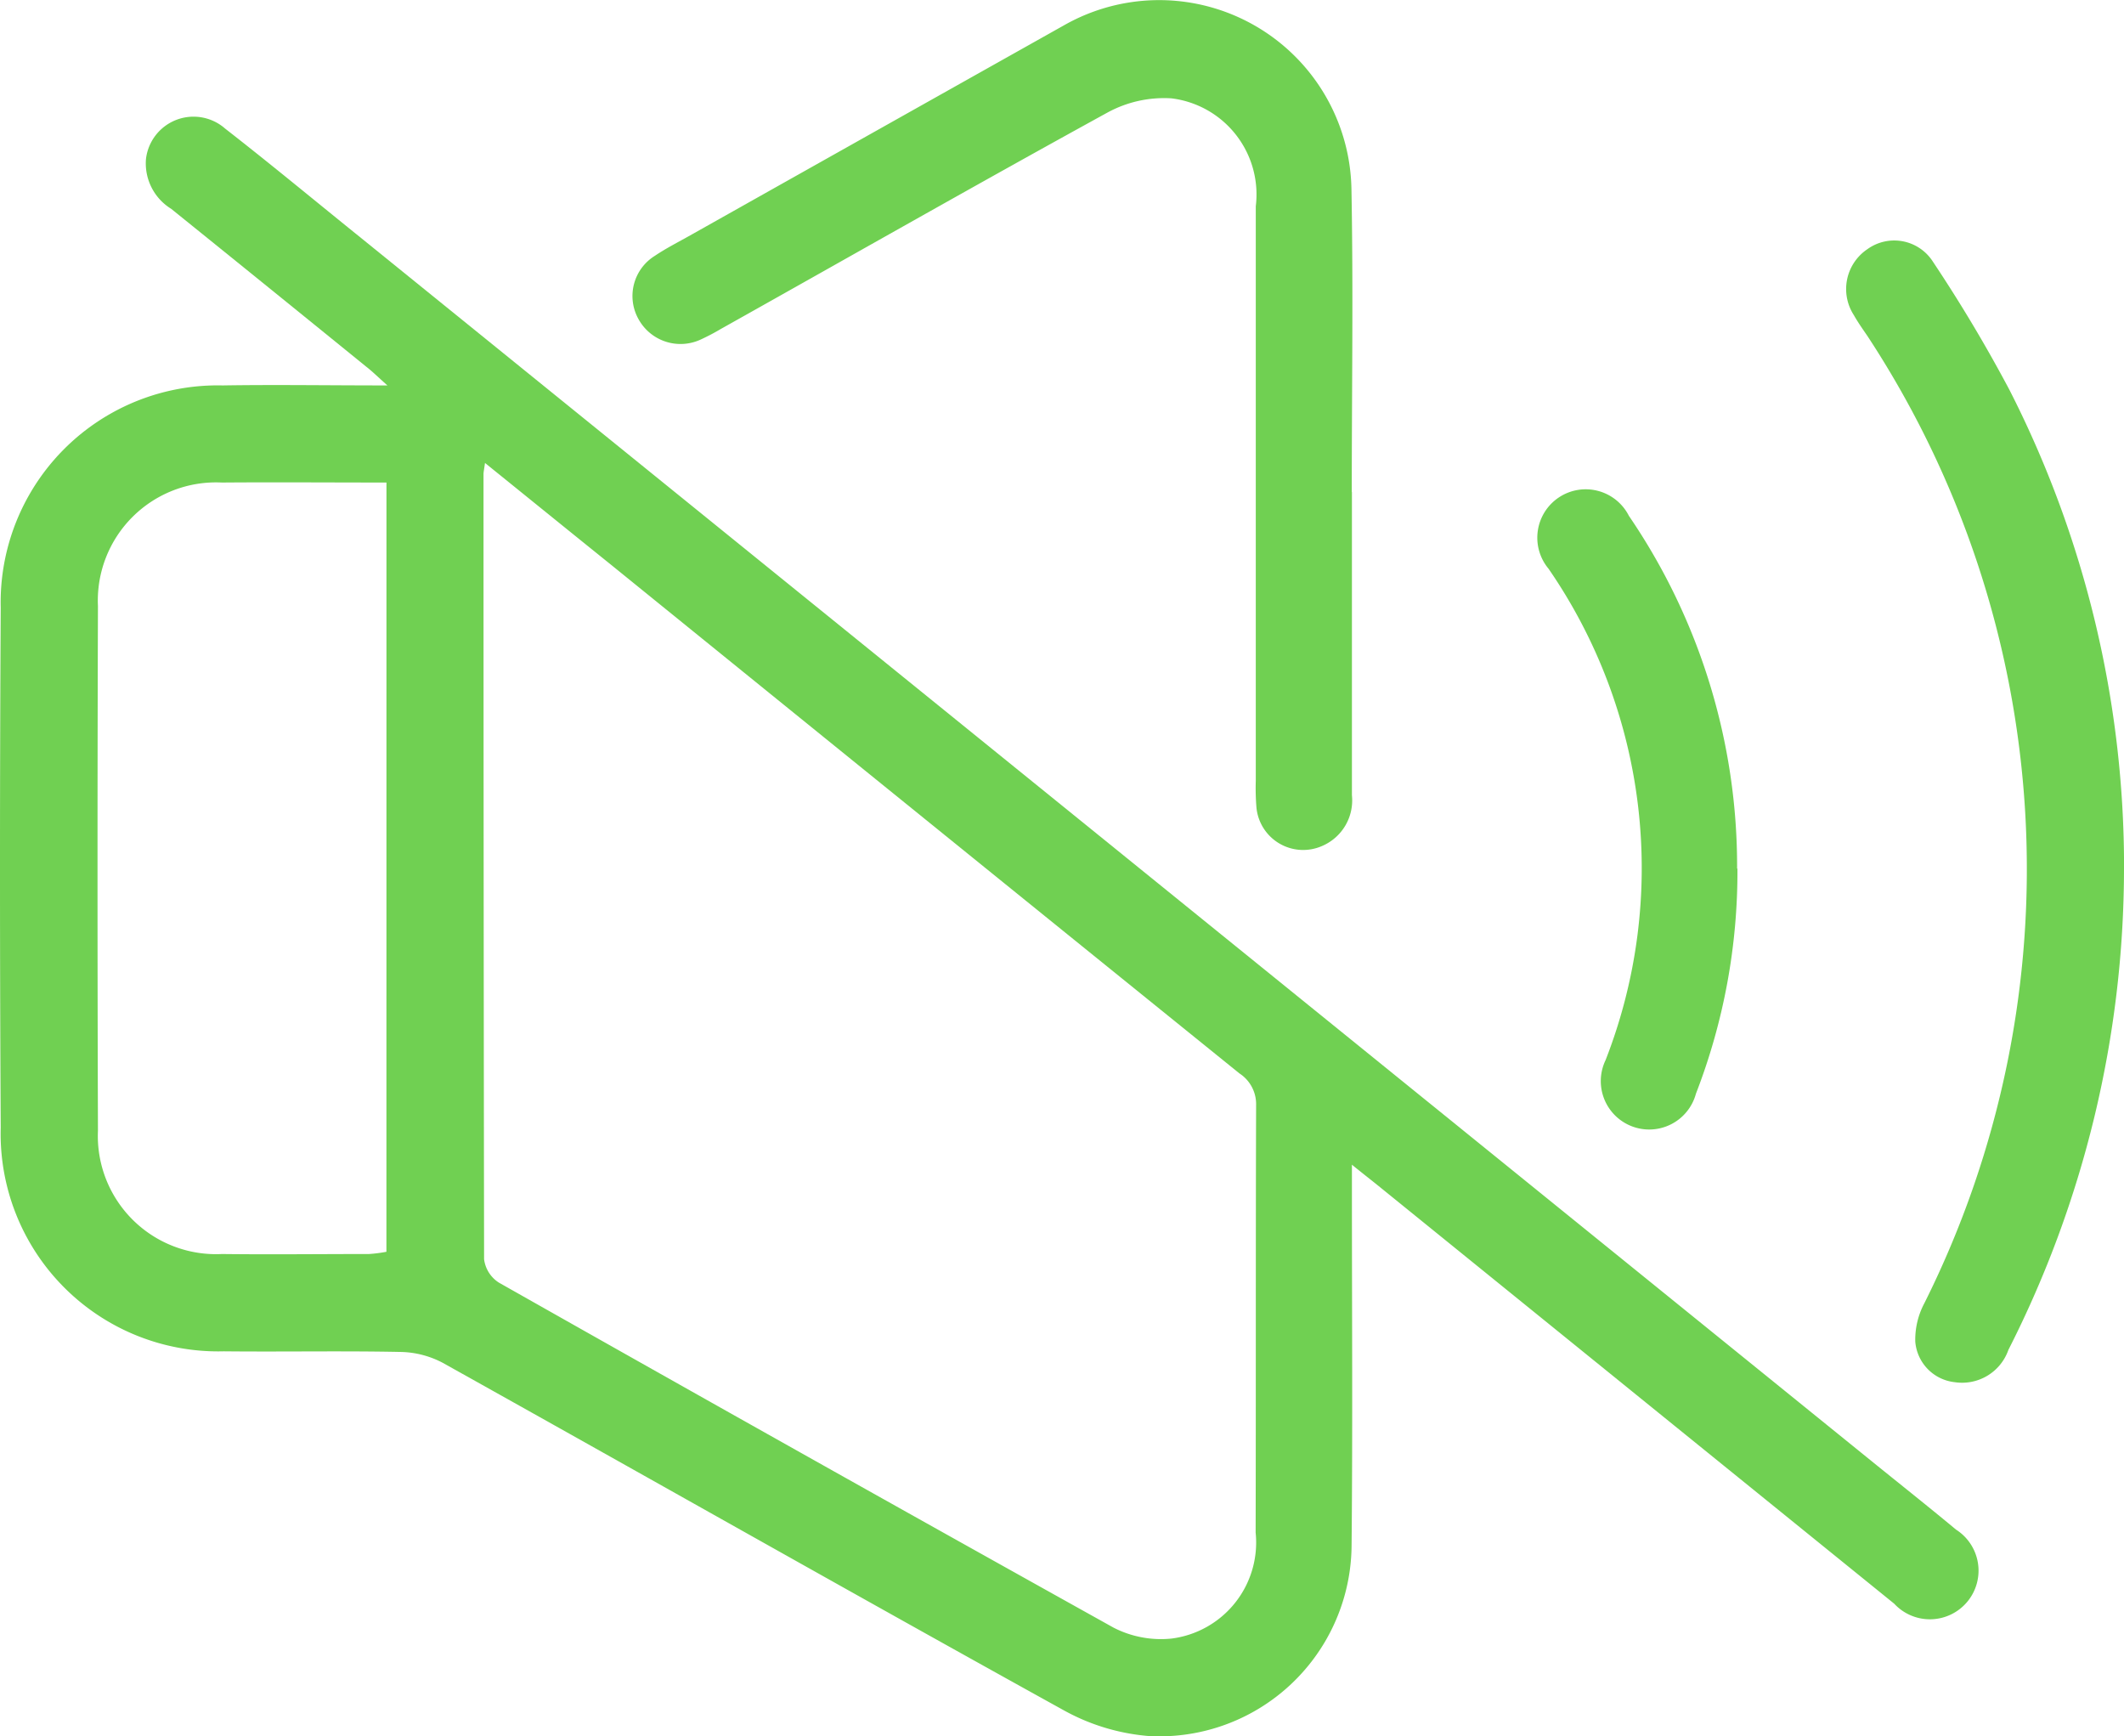 <svg xmlns="http://www.w3.org/2000/svg" xmlns:xlink="http://www.w3.org/1999/xlink" width="44.671" height="36.513" viewBox="0 0 44.671 36.513">
  <defs>
    <clipPath id="clip-path">
      <rect id="Rectángulo_231" data-name="Rectángulo 231" width="44.671" height="36.513" fill="#70d052"/>
    </clipPath>
  </defs>
  <g id="Grupo_103" data-name="Grupo 103" transform="translate(0 0)">
    <g id="Grupo_102" data-name="Grupo 102" transform="translate(0 0)" clip-path="url(#clip-path)">
      <path id="Trazado_336" data-name="Trazado 336" d="M28.433,26.675v.609c0,2.458.017,4.916-.007,7.373a4.042,4.042,0,0,1-4.266,4.022,4.429,4.429,0,0,1-1.792-.544C18,35.719,13.664,33.26,9.308,30.829a1.973,1.973,0,0,0-.892-.227c-1.236-.025-2.473,0-3.71-.013a4.576,4.576,0,0,1-4.691-4.7q-.03-5.47,0-10.94a4.565,4.565,0,0,1,4.666-4.671c1.108-.018,2.217,0,3.467,0-.208-.185-.323-.3-.447-.395Q5.653,8.22,3.6,6.564a1.122,1.122,0,0,1-.53-1.047,1.007,1.007,0,0,1,1.666-.639C5.71,5.636,6.661,6.426,7.622,7.2l31.743,25.7c.591.479,1.188.951,1.773,1.438a1.023,1.023,0,1,1-1.3,1.558q-5.434-4.4-10.865-8.8c-.148-.119-.3-.237-.541-.432M10.2,11.91c-.02.144-.031.19-.031.236q0,8.253.012,16.506a.686.686,0,0,0,.311.492q6.451,3.649,12.925,7.254a2.18,2.18,0,0,0,1.224.231A2.036,2.036,0,0,0,26.408,34.4c.007-3,0-5.994.01-8.99a.77.77,0,0,0-.351-.665q-6.6-5.333-13.195-10.679c-.87-.7-1.743-1.408-2.672-2.158m-2.072.412c-1.182,0-2.32-.009-3.458,0a2.486,2.486,0,0,0-2.61,2.6q-.018,5.514,0,11.028a2.487,2.487,0,0,0,2.61,2.595c1.029.012,2.059,0,3.089,0a3.086,3.086,0,0,0,.368-.047Z" transform="translate(0 -2.173)" fill="#70d052"/>
      <path id="Trazado_337" data-name="Trazado 337" d="M40.186,10.347q0,3.187,0,6.375a1.042,1.042,0,0,1-.633,1.07.987.987,0,0,1-1.374-.8,4.983,4.983,0,0,1-.015-.571q0-6.042,0-12.084A2.036,2.036,0,0,0,36.39,2.068a2.484,2.484,0,0,0-1.347.3C32.321,3.862,29.622,5.4,26.916,6.916a4.6,4.6,0,0,1-.42.221,1.008,1.008,0,0,1-1.313-.424.994.994,0,0,1,.345-1.335c.236-.159.492-.288.74-.428Q30.2,2.739,34.138.528a4.045,4.045,0,0,1,6.038,3.444c.04,2.124.007,4.25.007,6.375Z" transform="translate(-11.753 0)" fill="#70d052"/>
      <path id="Trazado_338" data-name="Trazado 338" d="M78.989,22.741a22.365,22.365,0,0,1-2.431,10.116,1.032,1.032,0,0,1-1.129.68.933.933,0,0,1-.83-.855,1.638,1.638,0,0,1,.193-.809,20.414,20.414,0,0,0-1.2-20.337c-.1-.146-.2-.287-.285-.438a1.009,1.009,0,0,1,.282-1.384.965.965,0,0,1,1.384.265,31.189,31.189,0,0,1,1.606,2.69,22.061,22.061,0,0,1,2.411,10.072" transform="translate(-34.318 -4.472)" fill="#70d052"/>
      <path id="Trazado_339" data-name="Trazado 339" d="M65.126,27.352a12.929,12.929,0,0,1-.873,4.734,1.018,1.018,0,1,1-1.9-.707,11.094,11.094,0,0,0-1.2-10.333,1.018,1.018,0,1,1,1.69-1.112,13.067,13.067,0,0,1,2.276,7.418" transform="translate(-28.585 -9.087)" fill="#70d052"/>
    </g>
  </g>
</svg>
